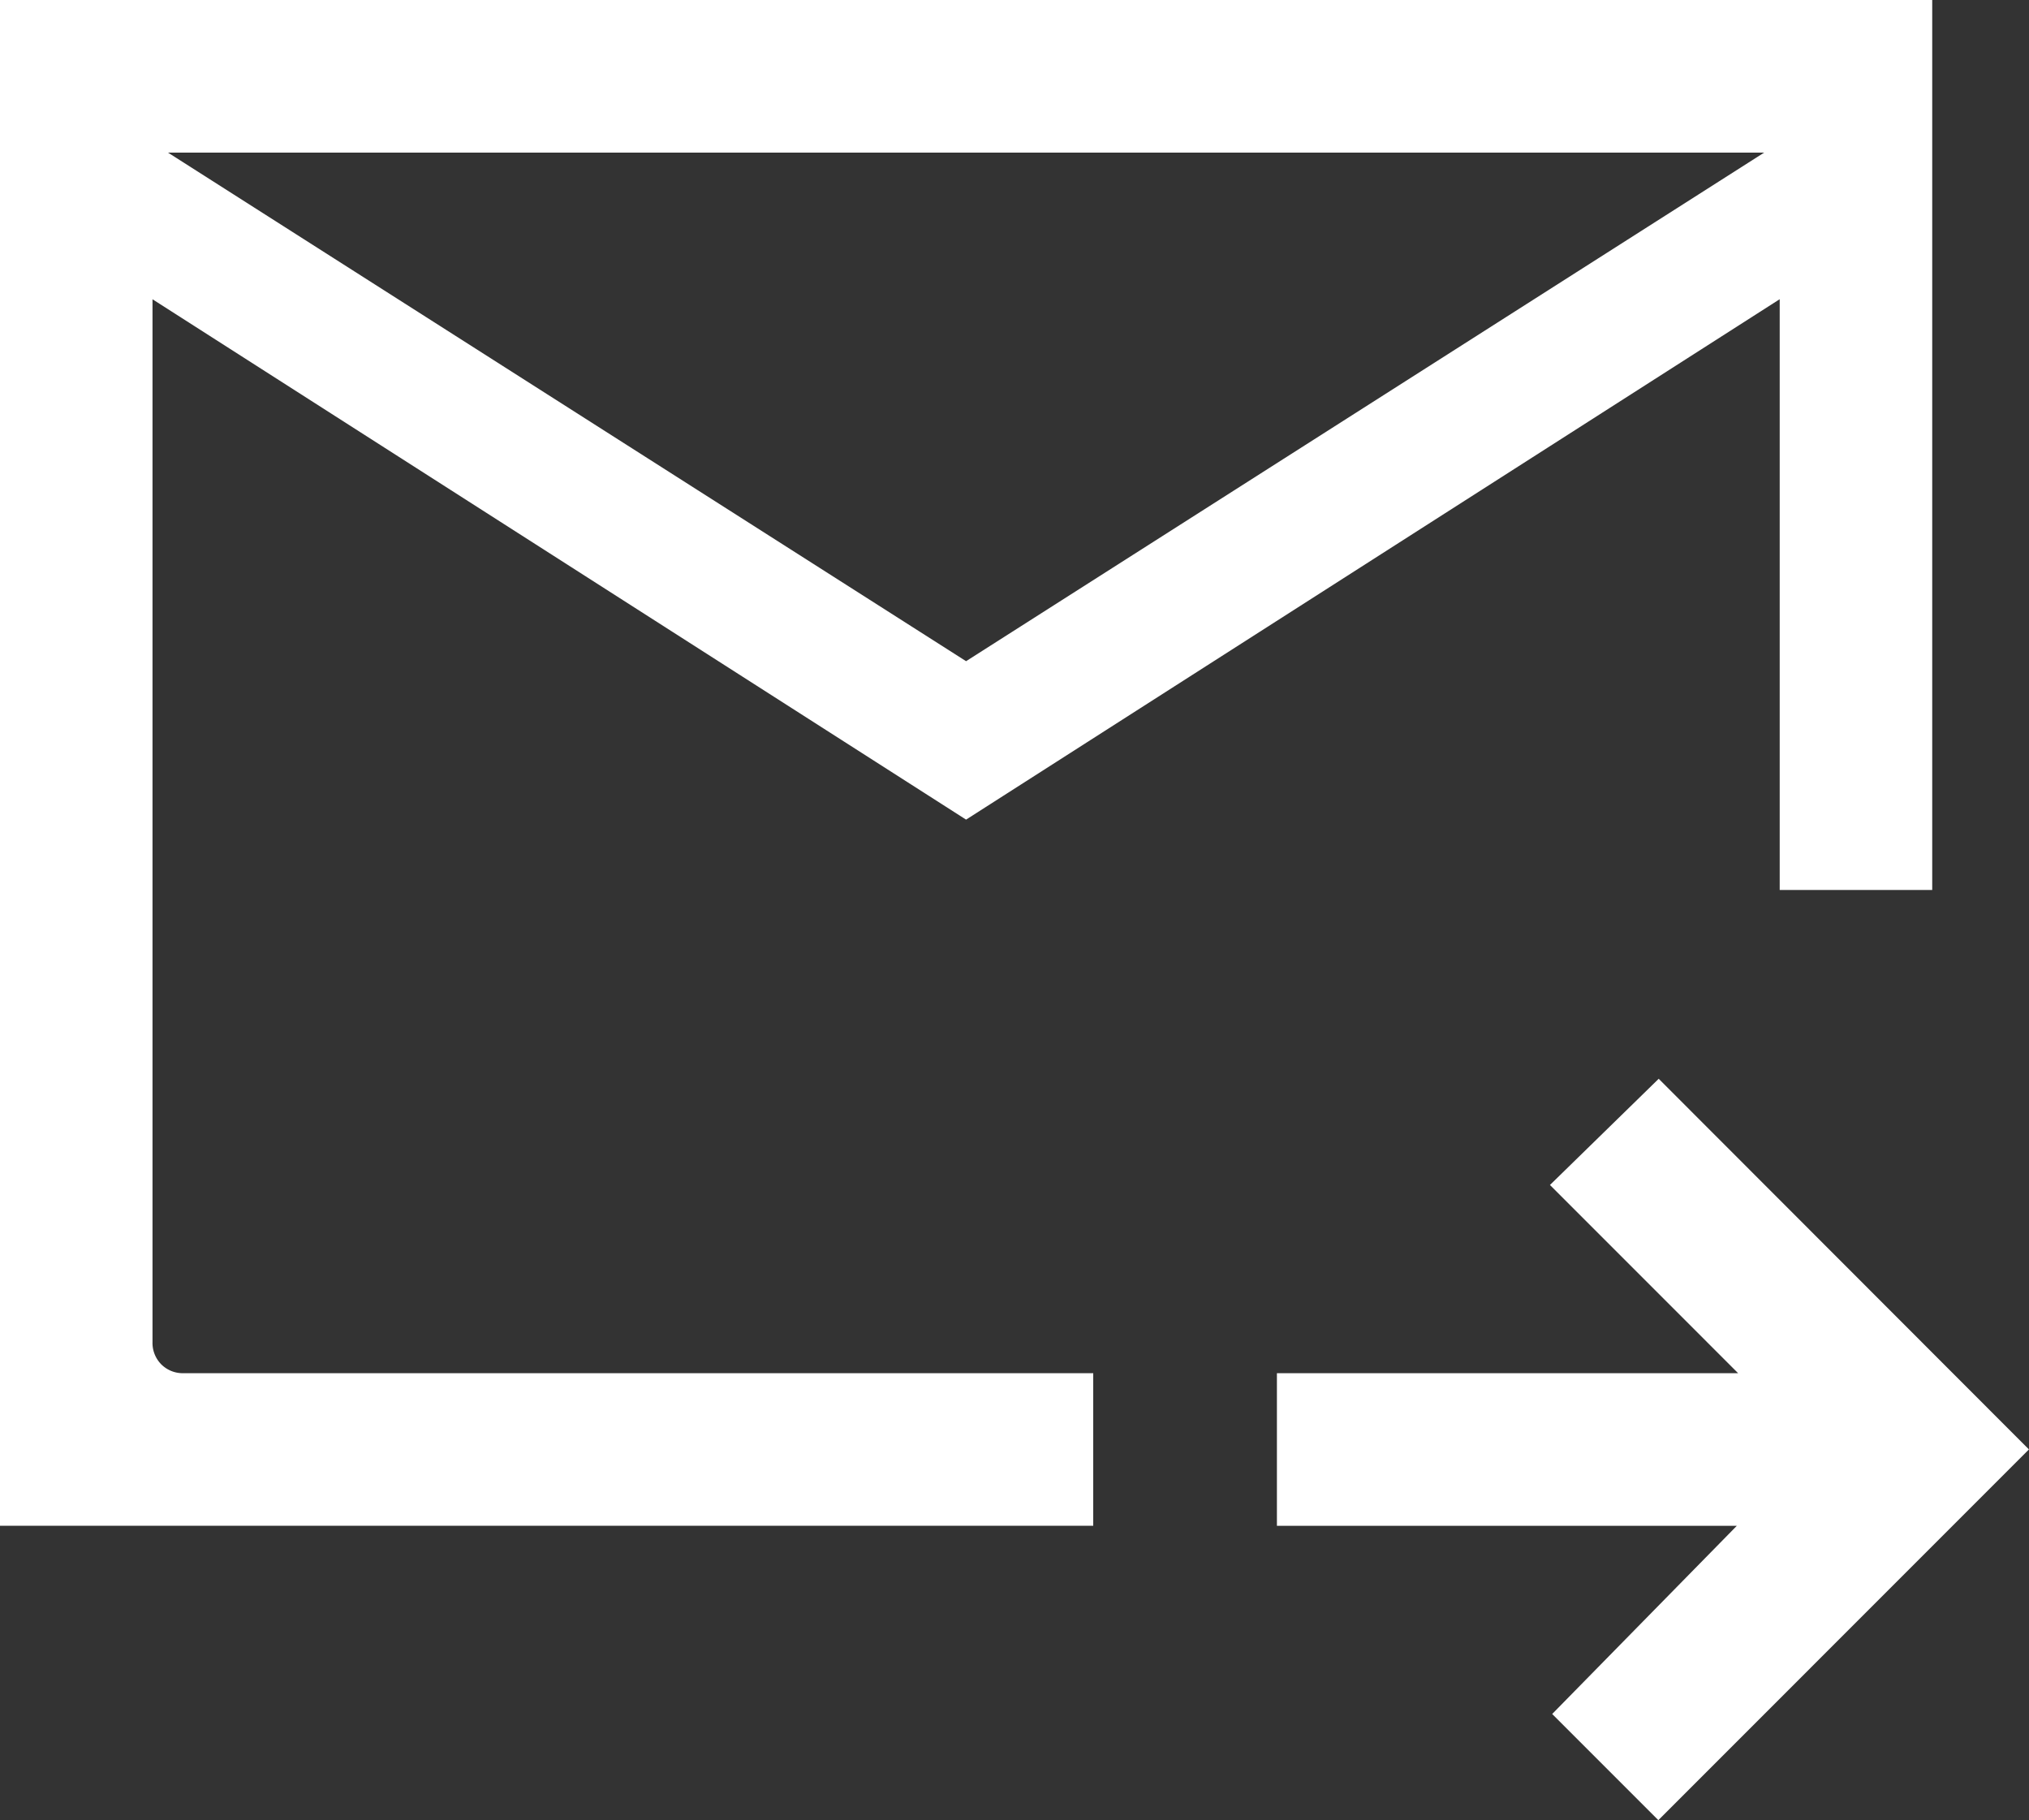 <svg xmlns="http://www.w3.org/2000/svg" width="30" height="26.906" viewBox="0 0 30 26.906">
  <rect x="0" y="0" width="30" height="26.906" fill="#333333" stroke="none"/>
  <defs>
    <style>
      .cls-1 {
        fill: #fff;
      }
    </style>
  </defs>
  <path id="bnr-icon-03" class="cls-1" d="M114.285-767.883l-12.029-7.692v15.412a.45.45,0,0,0,.13.333.45.45,0,0,0,.333.13h13.446v2.255H100V-780H128.57v13.157h-2.255v-8.733Zm0-2.342,11.8-7.518h-23.6Zm10.236,17.133-1.57-1.57,2.73-2.782h-6.8V-759.7H125.7l-2.782-2.782,1.608-1.57L130-758.573l-5.479,5.48Zm-22.265-22.482v0Z" transform="translate(-100.001 779.999)"/>
</svg>
